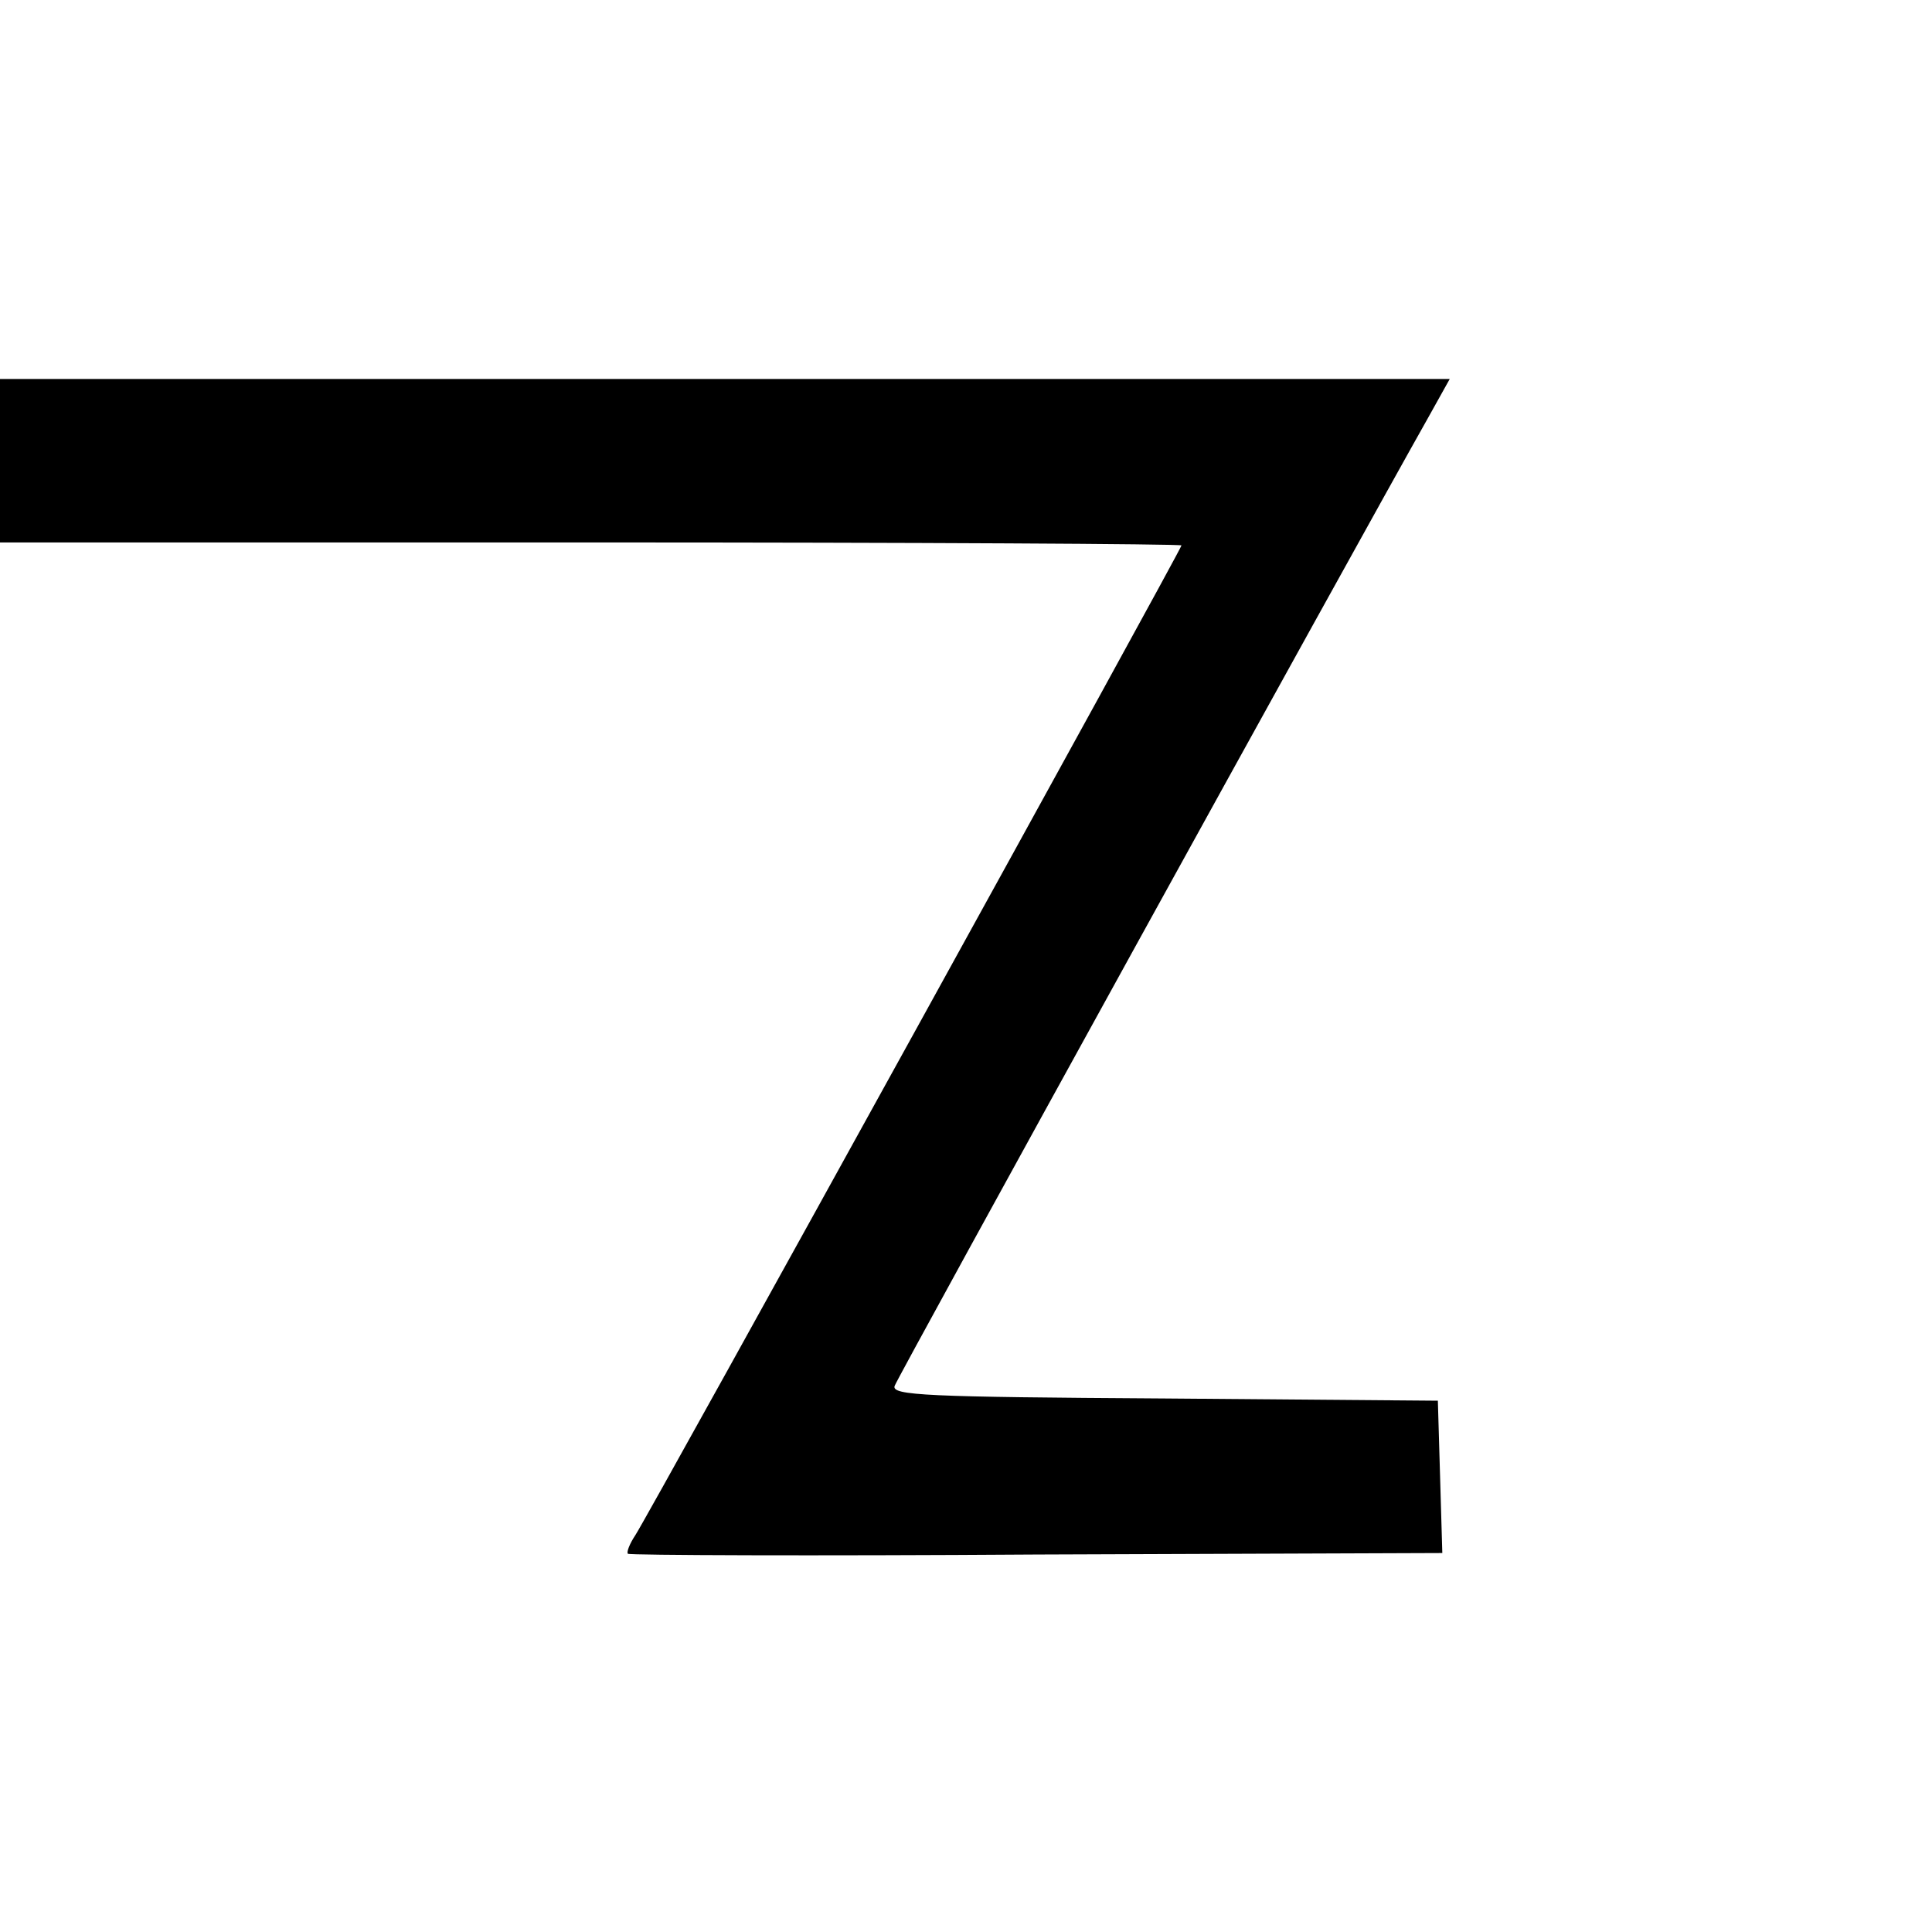 <?xml version="1.0" standalone="no"?>
<!DOCTYPE svg PUBLIC "-//W3C//DTD SVG 20010904//EN"
 "http://www.w3.org/TR/2001/REC-SVG-20010904/DTD/svg10.dtd">
<svg version="1.0" xmlns="http://www.w3.org/2000/svg"
 width="260pt" height="260pt" viewBox="0 0 260 260"
 preserveAspectRatio="xMidYMid meet">
<g transform="translate(0,260) scale(0.1,-0.1)"
fill="#000000" stroke="none">
<path d="M0 1980 l0 -110 795 0 c437 0 795 -2 795 -4 0 -5 -716 -1303 -735
-1332 -8 -12 -12 -23 -10 -25 2 -2 249 -3 550 -1 l546 2 -3 103 -3 102 -369 3
c-319 2 -367 4 -362 17 4 12 617 1124 718 1303 l29 52 -975 0 -976 0 0 -110z"/>
</g>
</svg>
